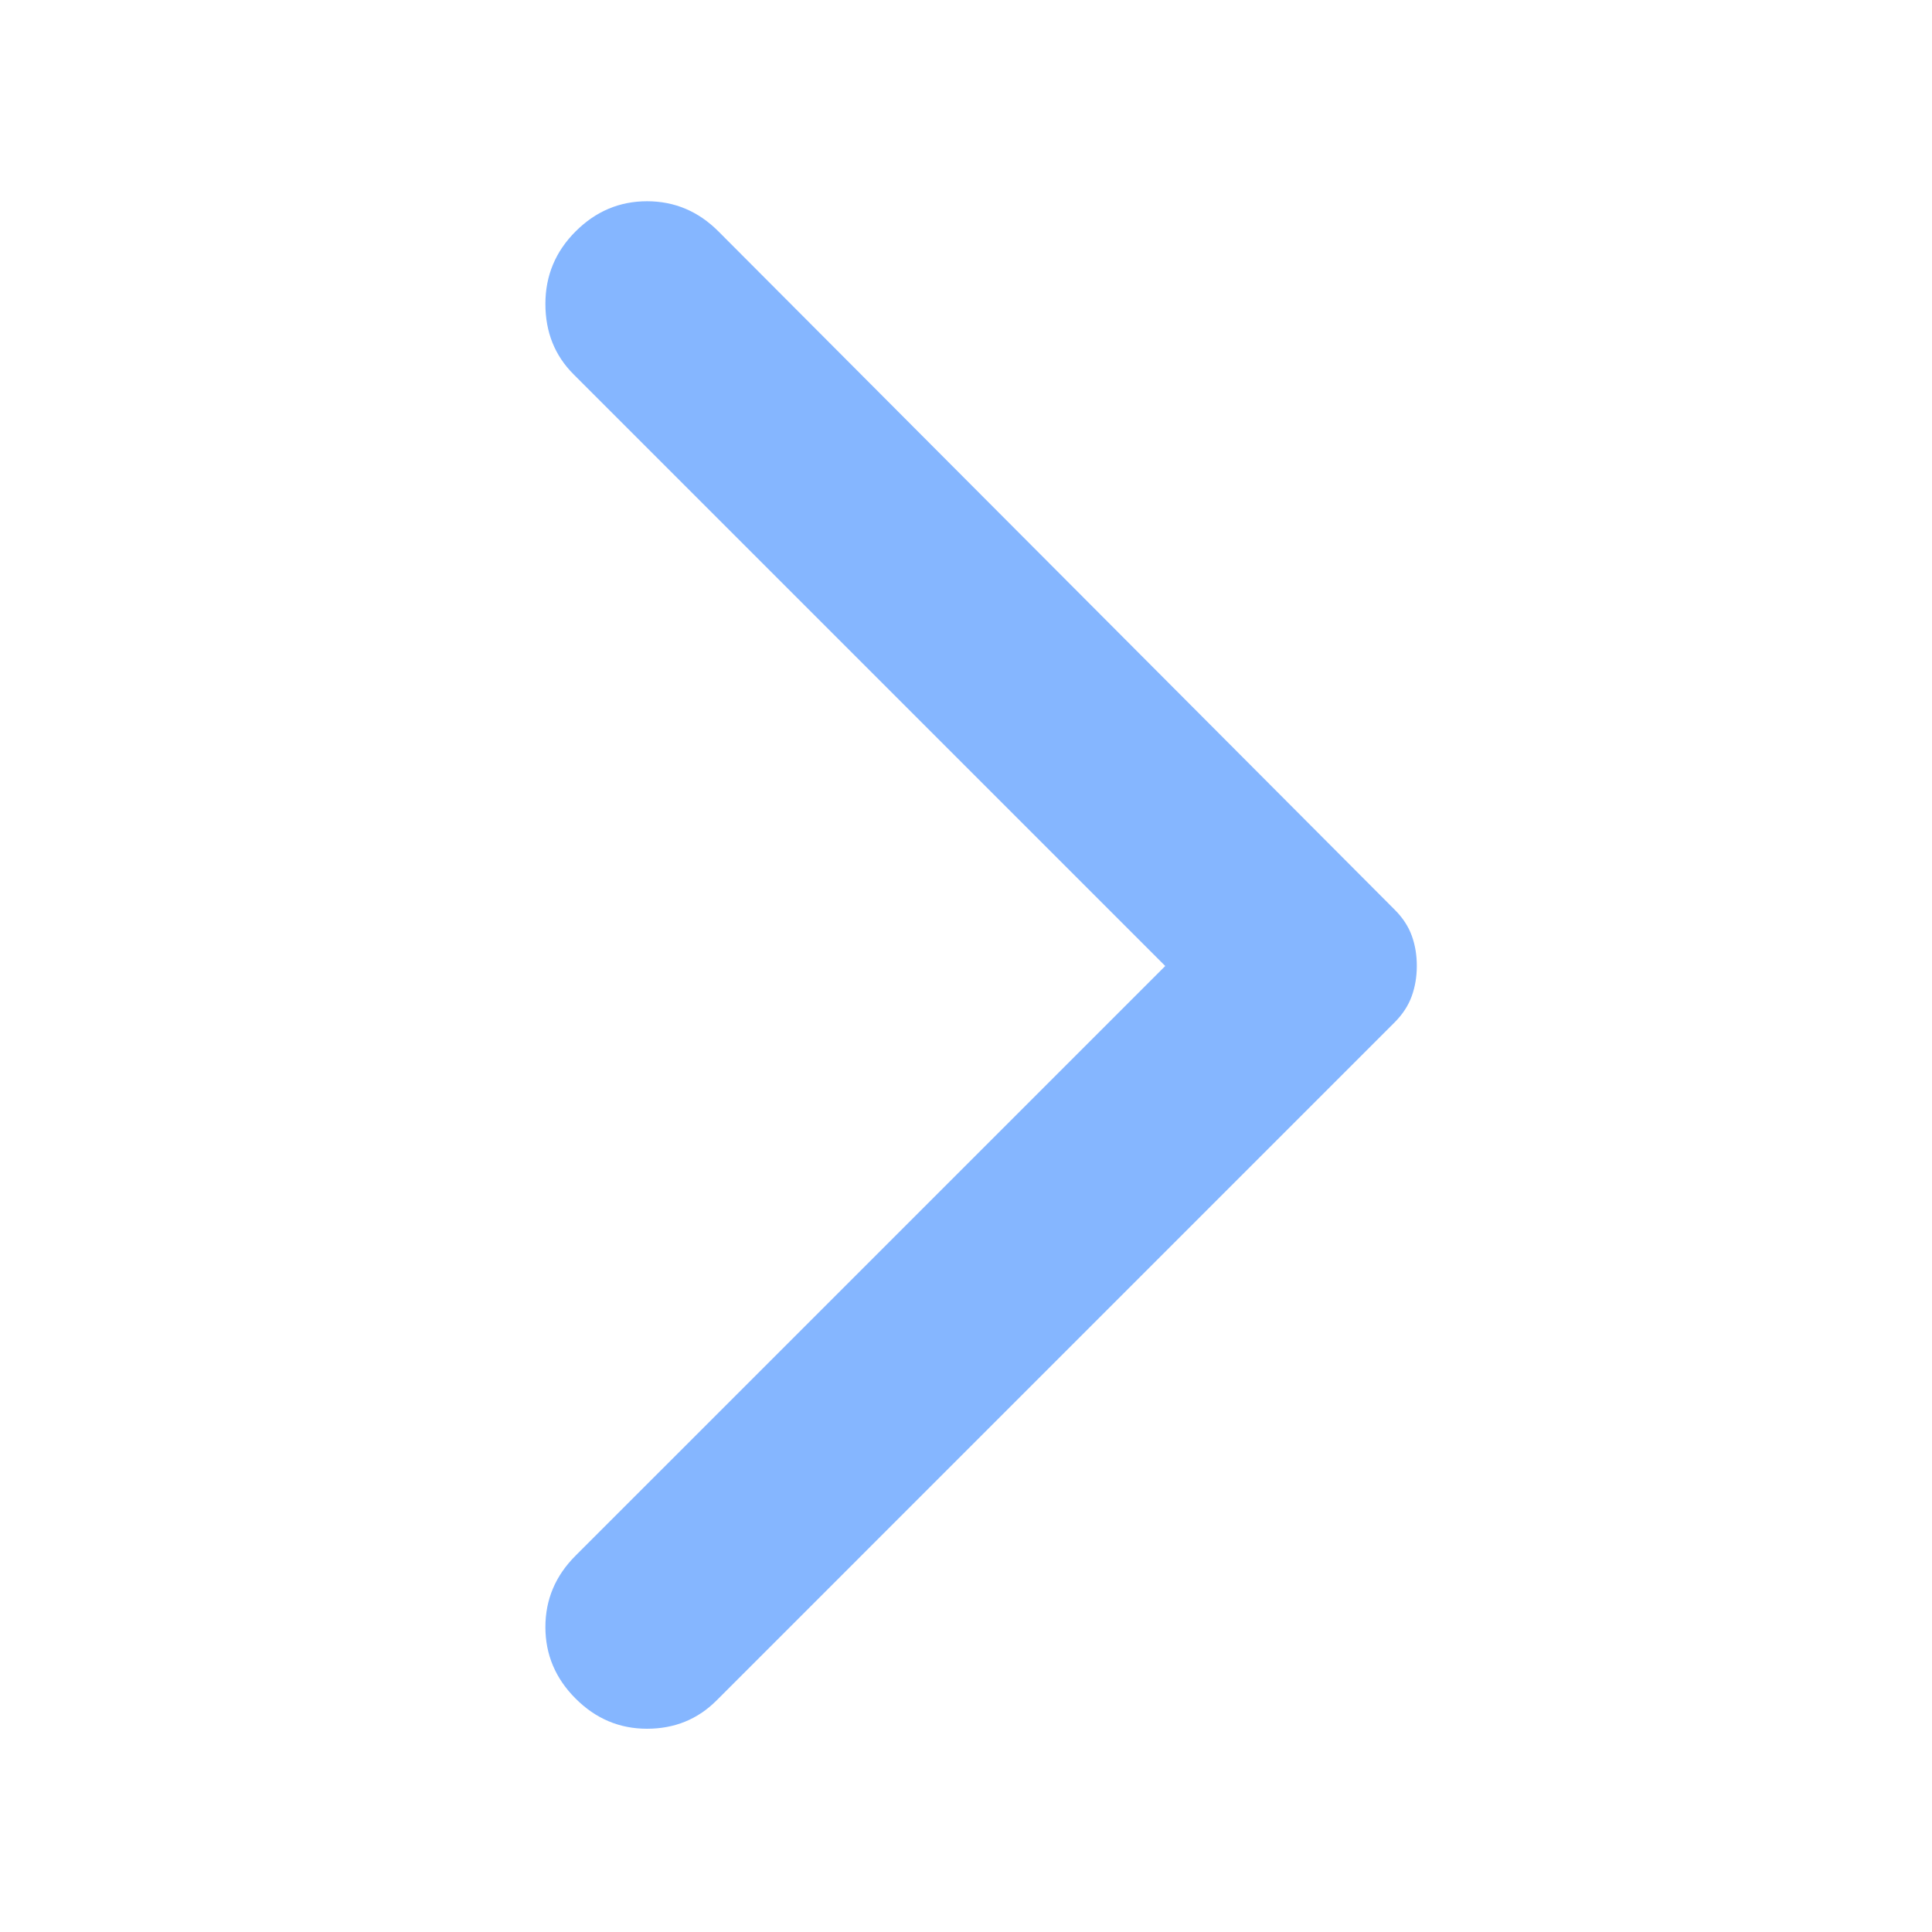 <?xml version="1.0" encoding="UTF-8"?> <svg xmlns="http://www.w3.org/2000/svg" width="68" height="68" viewBox="0 0 68 68" fill="none"> <path d="M20.258 59.783C19.55 59.075 19.196 58.236 19.196 57.267C19.196 56.298 19.55 55.461 20.258 54.754L41.013 34L20.188 13.175C19.526 12.514 19.196 11.688 19.196 10.696C19.196 9.704 19.55 8.854 20.258 8.146C20.967 7.437 21.805 7.083 22.774 7.083C23.743 7.083 24.581 7.437 25.288 8.146L49.087 32.017C49.371 32.3 49.572 32.607 49.691 32.938C49.81 33.268 49.868 33.622 49.867 34C49.867 34.378 49.807 34.732 49.688 35.062C49.569 35.393 49.369 35.7 49.087 35.983L25.217 59.854C24.555 60.515 23.741 60.846 22.771 60.846C21.802 60.846 20.965 60.492 20.258 59.783Z" fill="#85B6FF"></path> </svg> 